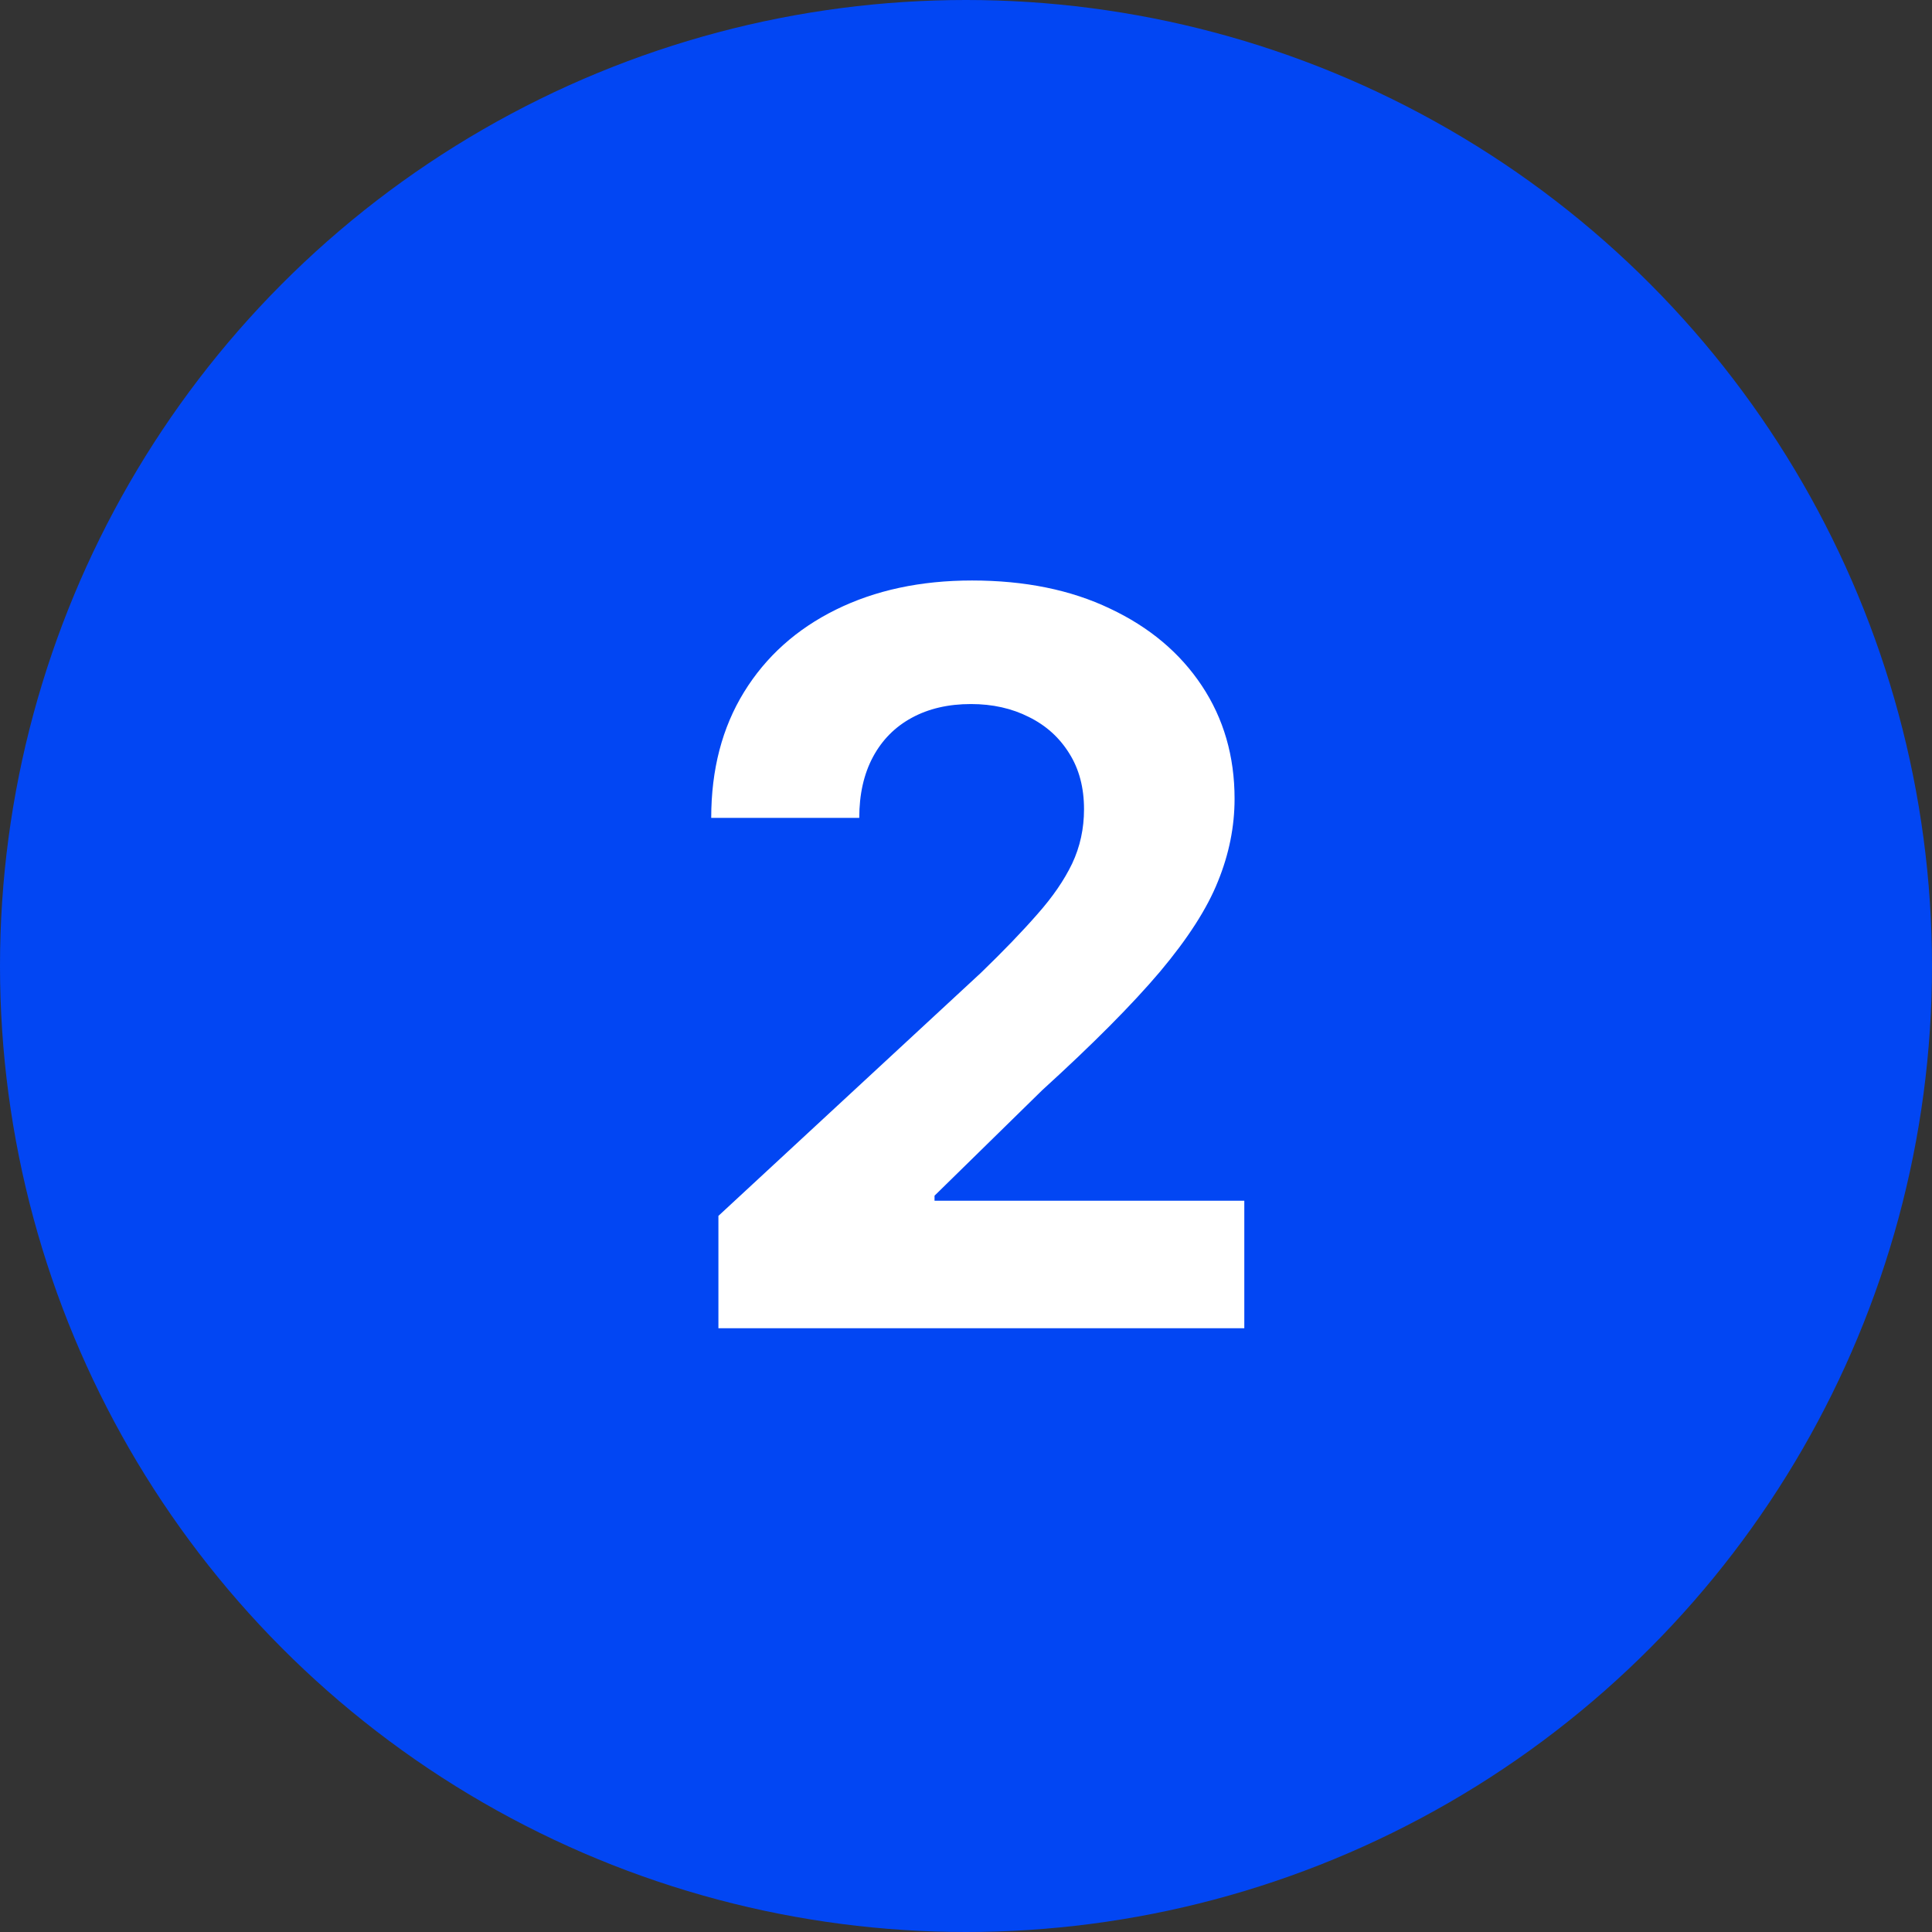 <svg width="80" height="80" viewBox="0 0 80 80" fill="none" xmlns="http://www.w3.org/2000/svg">
<rect x="0" y="0" width="80" height="80" fill="#333333" stroke="none"/>
<g clip-path="url(#clip0_1066_9557)">
<circle cx="40" cy="40" r="40" fill="#0246F3"/>
<path d="M29.748 55V50.347L40.621 40.279C41.546 39.384 42.322 38.579 42.948 37.863C43.584 37.147 44.066 36.446 44.395 35.76C44.723 35.064 44.887 34.313 44.887 33.508C44.887 32.613 44.683 31.842 44.275 31.196C43.868 30.54 43.311 30.038 42.605 29.69C41.899 29.332 41.099 29.153 40.204 29.153C39.269 29.153 38.454 29.342 37.758 29.72C37.062 30.097 36.525 30.639 36.147 31.345C35.769 32.051 35.58 32.891 35.58 33.866H29.45C29.45 31.867 29.902 30.132 30.807 28.66C31.712 27.189 32.98 26.05 34.611 25.245C36.241 24.44 38.12 24.037 40.248 24.037C42.436 24.037 44.34 24.425 45.961 25.2C47.591 25.966 48.859 27.03 49.764 28.392C50.669 29.754 51.121 31.315 51.121 33.075C51.121 34.229 50.892 35.367 50.435 36.491C49.988 37.614 49.187 38.862 48.034 40.234C46.88 41.597 45.255 43.232 43.157 45.141L38.697 49.511V49.72H51.524V55H29.748Z" fill="white"/>
</g>
<defs>
<clipPath id="clip0_1066_9557">
<rect width="80" height="80" fill="white"/>
</clipPath>
</defs>
</svg>
